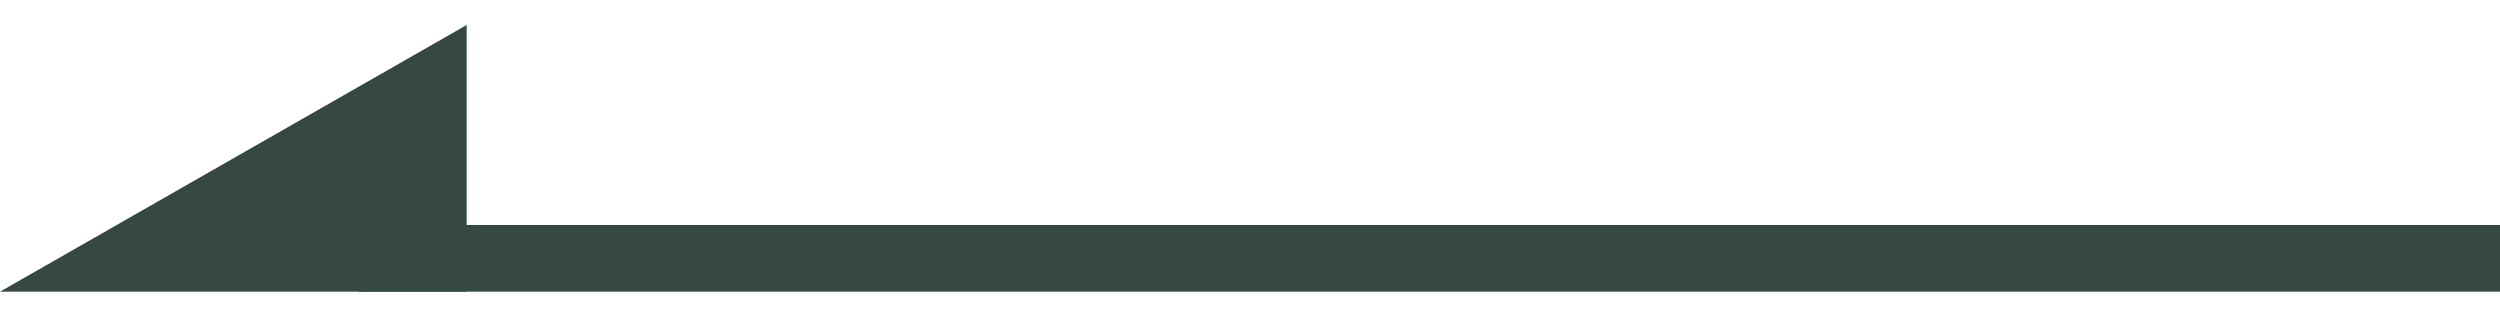 <?xml version="1.0" encoding="utf-8"?>
<!-- Generator: Adobe Illustrator 27.4.0, SVG Export Plug-In . SVG Version: 6.00 Build 0)  -->
<svg version="1.1" id="圖層_1" xmlns="http://www.w3.org/2000/svg" xmlns:xlink="http://www.w3.org/1999/xlink" x="0px" y="0px"
	 viewBox="0 0 30 4" style="enable-background:new 0 0 30 4;" xml:space="preserve">
<style type="text/css">
	.st0{fill:#364842;}
</style>
<polygon class="st0" points="5.6,3.5 5.6,0.3 0,3.5 "/>
<rect x="4.3" y="2.7" class="st0" width="25.7" height="0.8"/>
</svg>
